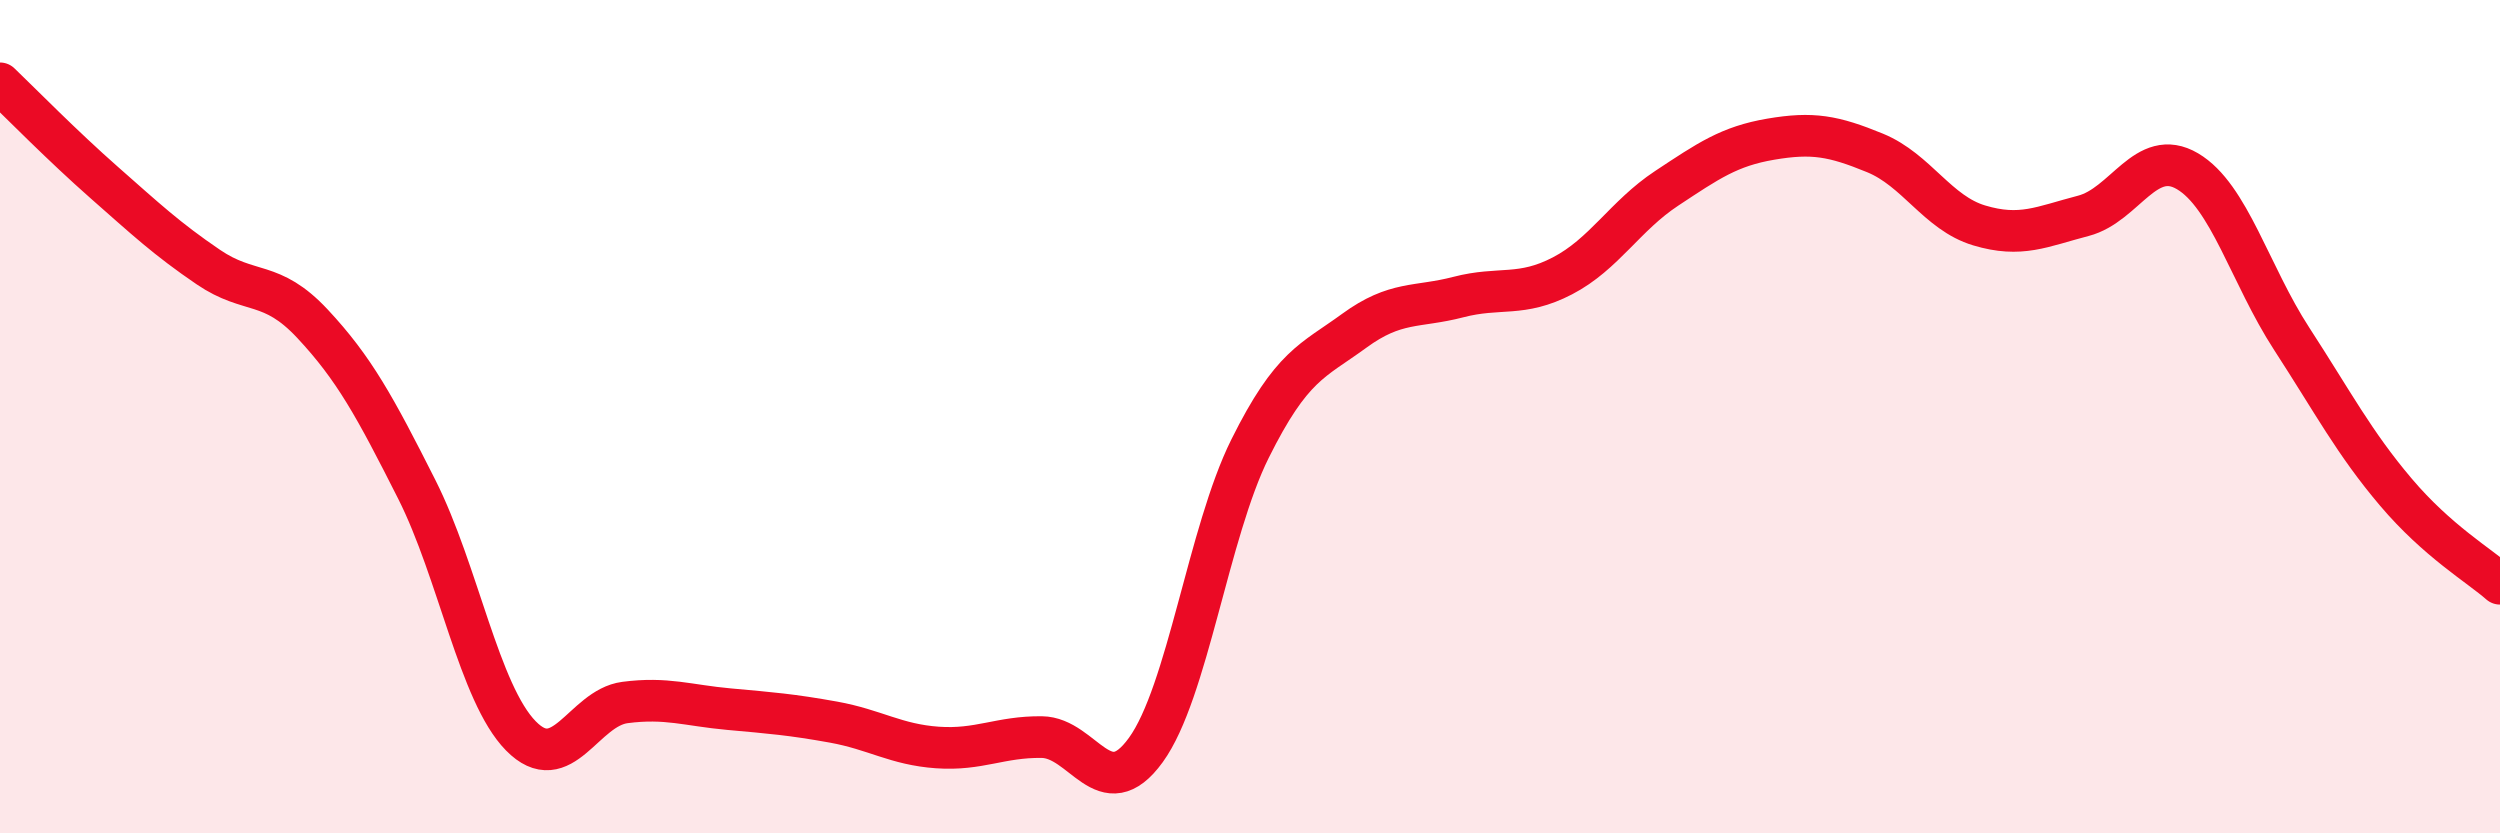 
    <svg width="60" height="20" viewBox="0 0 60 20" xmlns="http://www.w3.org/2000/svg">
      <path
        d="M 0,2 C 0.5,2.48 1.5,3.5 2.5,4.38 C 3.5,5.26 4,5.73 5,6.41 C 6,7.09 6.5,6.7 7.5,7.77 C 8.5,8.84 9,9.76 10,11.74 C 11,13.72 11.5,16.64 12.5,17.66 C 13.5,18.68 14,16.99 15,16.86 C 16,16.73 16.5,16.93 17.5,17.02 C 18.5,17.11 19,17.15 20,17.33 C 21,17.51 21.5,17.87 22.5,17.94 C 23.5,18.01 24,17.68 25,17.69 C 26,17.7 26.5,19.38 27.5,18 C 28.5,16.62 29,12.78 30,10.77 C 31,8.76 31.5,8.67 32.5,7.94 C 33.5,7.21 34,7.39 35,7.13 C 36,6.87 36.5,7.14 37.5,6.62 C 38.5,6.1 39,5.18 40,4.52 C 41,3.86 41.5,3.51 42.5,3.34 C 43.5,3.17 44,3.26 45,3.67 C 46,4.08 46.5,5.11 47.5,5.41 C 48.5,5.71 49,5.44 50,5.18 C 51,4.92 51.5,3.52 52.5,4.11 C 53.5,4.7 54,6.59 55,8.13 C 56,9.67 56.5,10.63 57.5,11.81 C 58.5,12.99 59.5,13.57 60,14.01L60 20L0 20Z"
        fill="#EB0A25"
        opacity="0.1"
        stroke-linecap="round"
        stroke-linejoin="round"
      />
      <path
        d="M 0,2 C 0.5,2.48 1.5,3.5 2.5,4.38 C 3.5,5.26 4,5.73 5,6.41 C 6,7.09 6.5,6.7 7.5,7.77 C 8.5,8.84 9,9.76 10,11.74 C 11,13.72 11.5,16.64 12.5,17.66 C 13.5,18.68 14,16.99 15,16.86 C 16,16.73 16.5,16.93 17.5,17.02 C 18.5,17.11 19,17.15 20,17.33 C 21,17.51 21.5,17.87 22.5,17.94 C 23.5,18.01 24,17.68 25,17.69 C 26,17.7 26.5,19.38 27.5,18 C 28.5,16.62 29,12.78 30,10.77 C 31,8.76 31.5,8.67 32.5,7.94 C 33.5,7.21 34,7.39 35,7.13 C 36,6.87 36.5,7.14 37.5,6.62 C 38.5,6.1 39,5.18 40,4.52 C 41,3.86 41.5,3.51 42.5,3.34 C 43.5,3.17 44,3.26 45,3.67 C 46,4.08 46.5,5.11 47.5,5.41 C 48.5,5.71 49,5.44 50,5.18 C 51,4.92 51.5,3.52 52.5,4.11 C 53.5,4.7 54,6.59 55,8.13 C 56,9.67 56.5,10.63 57.5,11.81 C 58.5,12.99 59.5,13.57 60,14.01"
        stroke="#EB0A25"
        stroke-width="1"
        fill="none"
        stroke-linecap="round"
        stroke-linejoin="round"
      />
    </svg>
  